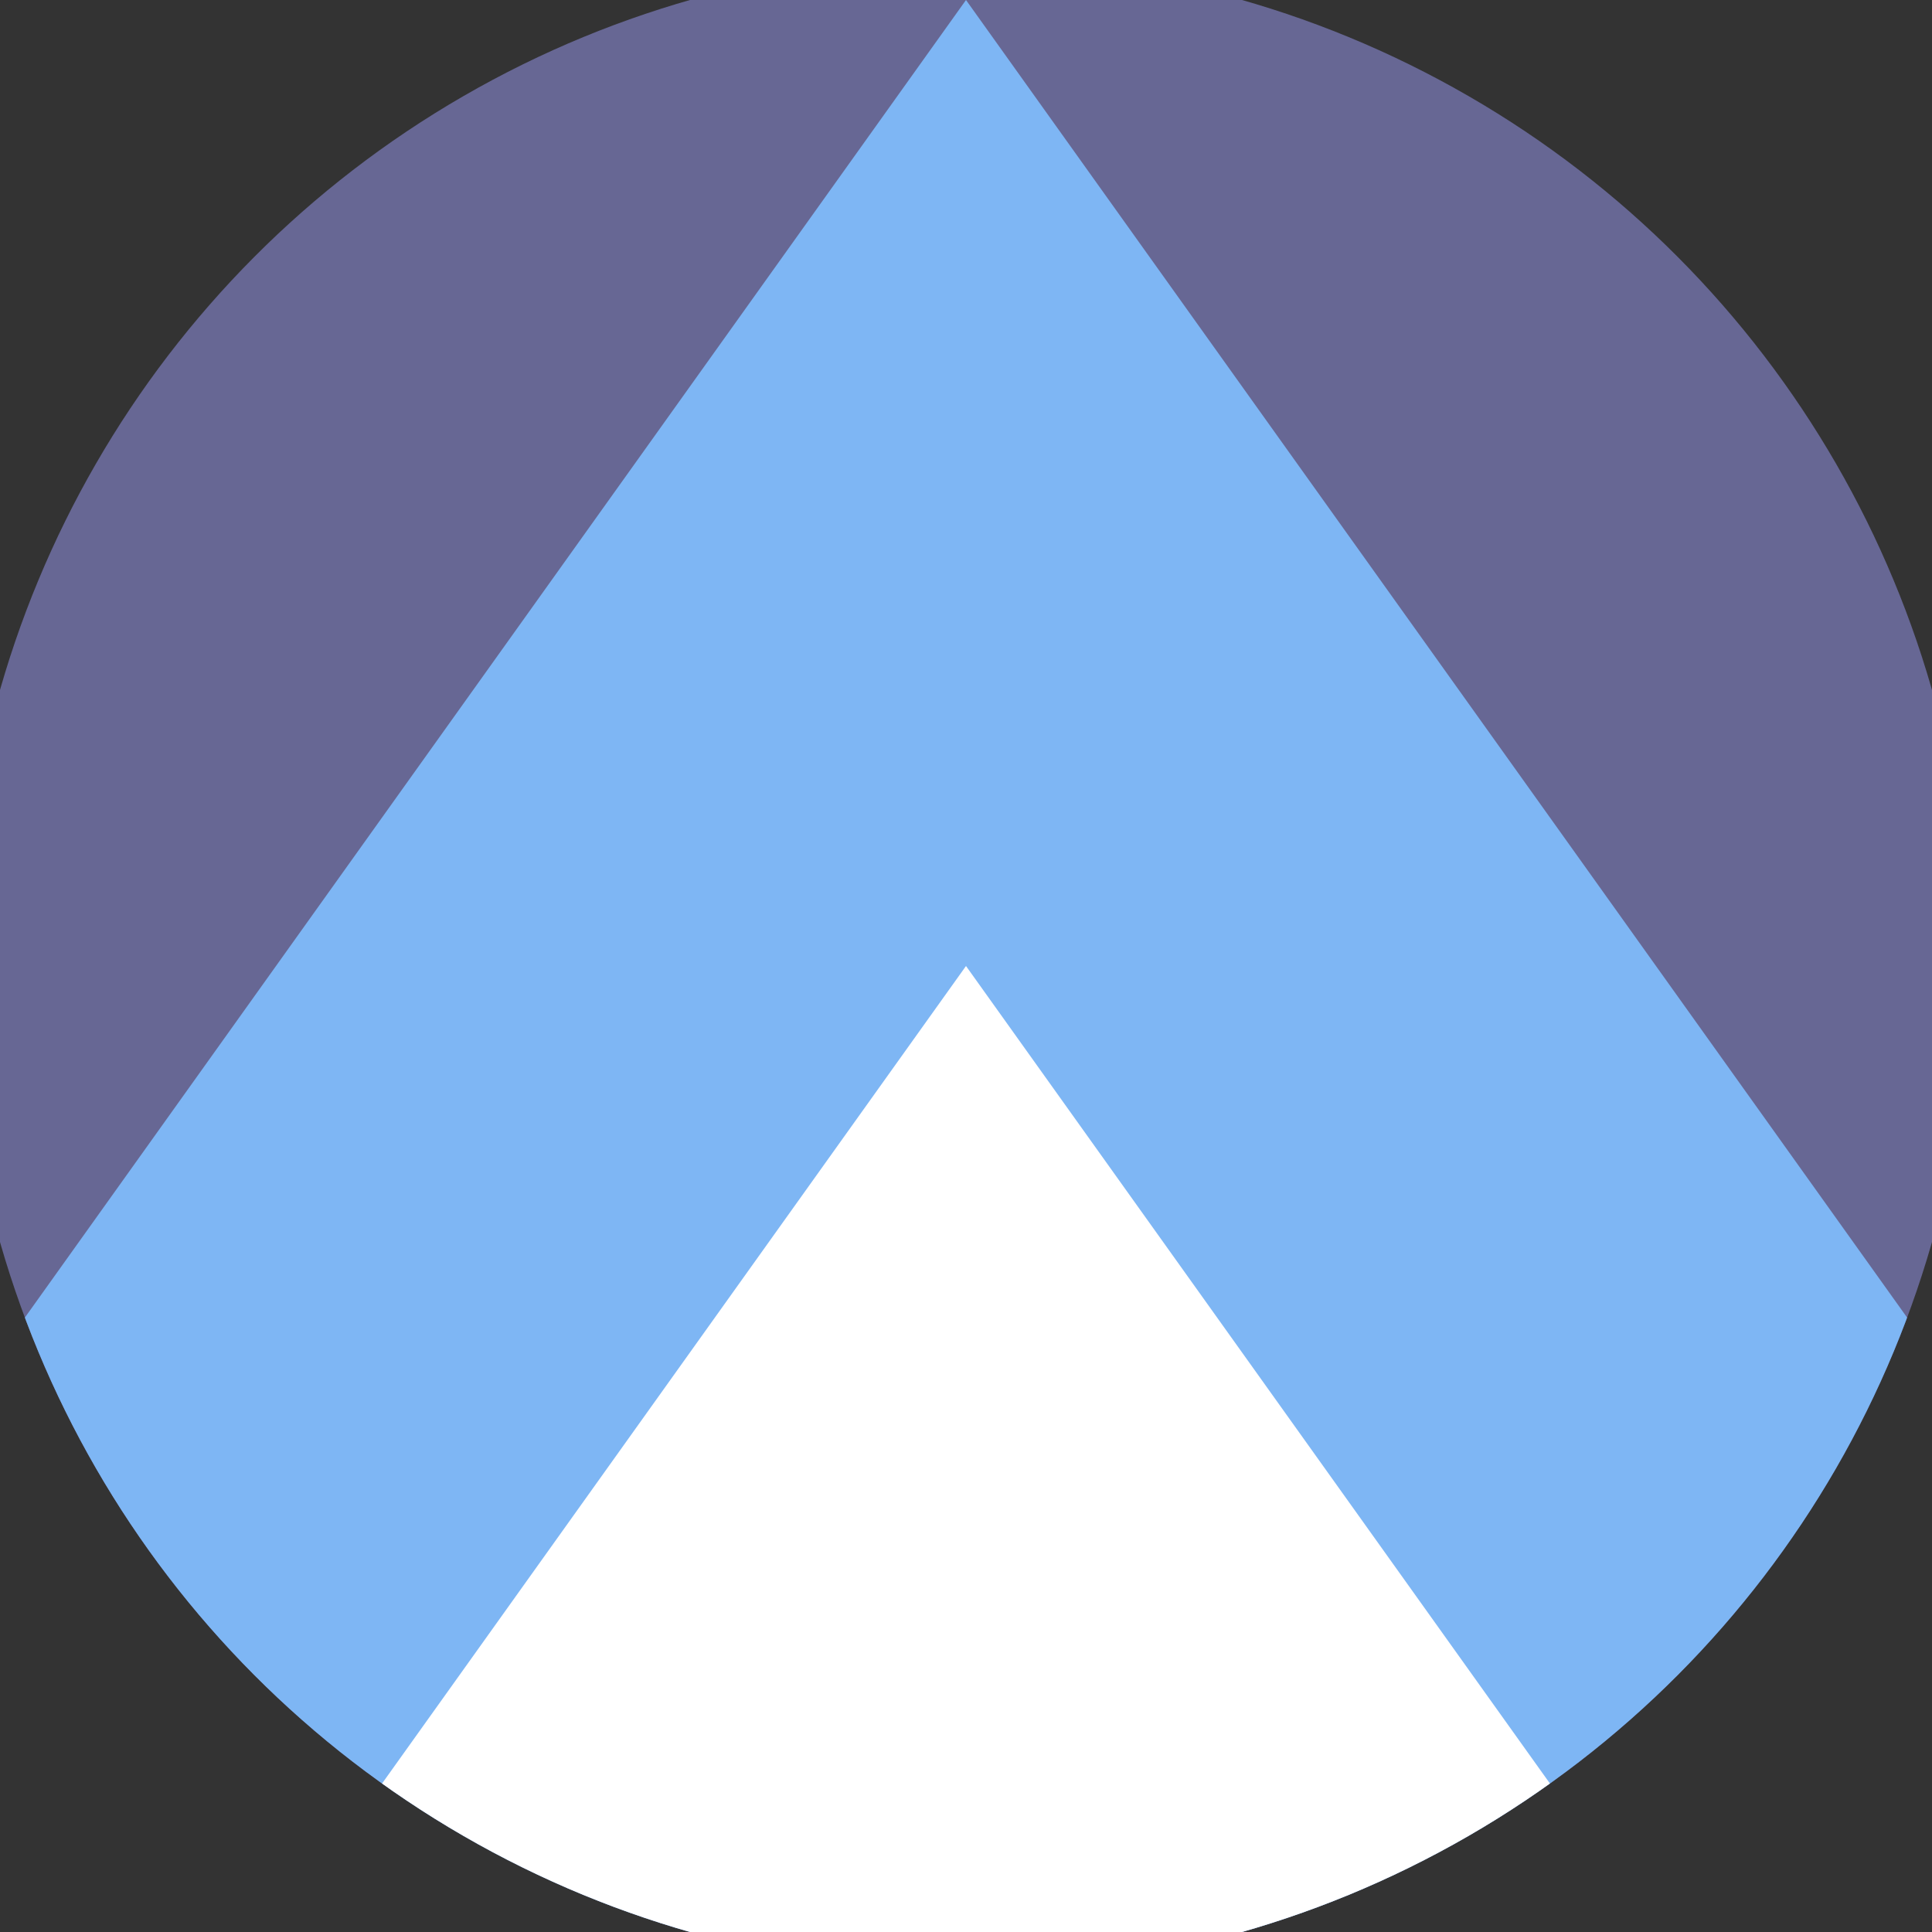 <svg xmlns="http://www.w3.org/2000/svg" width="128" height="128" viewBox="0 0 100 100" shape-rendering="geometricPrecision">
                            <rect x="0" y="0" width="100" height="100" fill="#333333" stroke="none"/>
                            <defs>
                                <clipPath id="clip">
                                    <circle cx="50" cy="50" r="52" />
                                    <!--<rect x="0" y="0" width="100" height="100"/>-->
                                </clipPath>
                            </defs>
                            <g transform="rotate(0 50 50)">
                            <rect x="0" y="0" width="100" height="100" fill="#676794" clip-path="url(#clip)"/><path d="M 50 0 L 100 70 V 101 H 0 V 70 Z" fill="#7eb6f4" clip-path="url(#clip)"/><path d="M 50 50 L 100 120 V 101 H 0 V 120 Z" fill="#ffffff" clip-path="url(#clip)"/></g></svg>